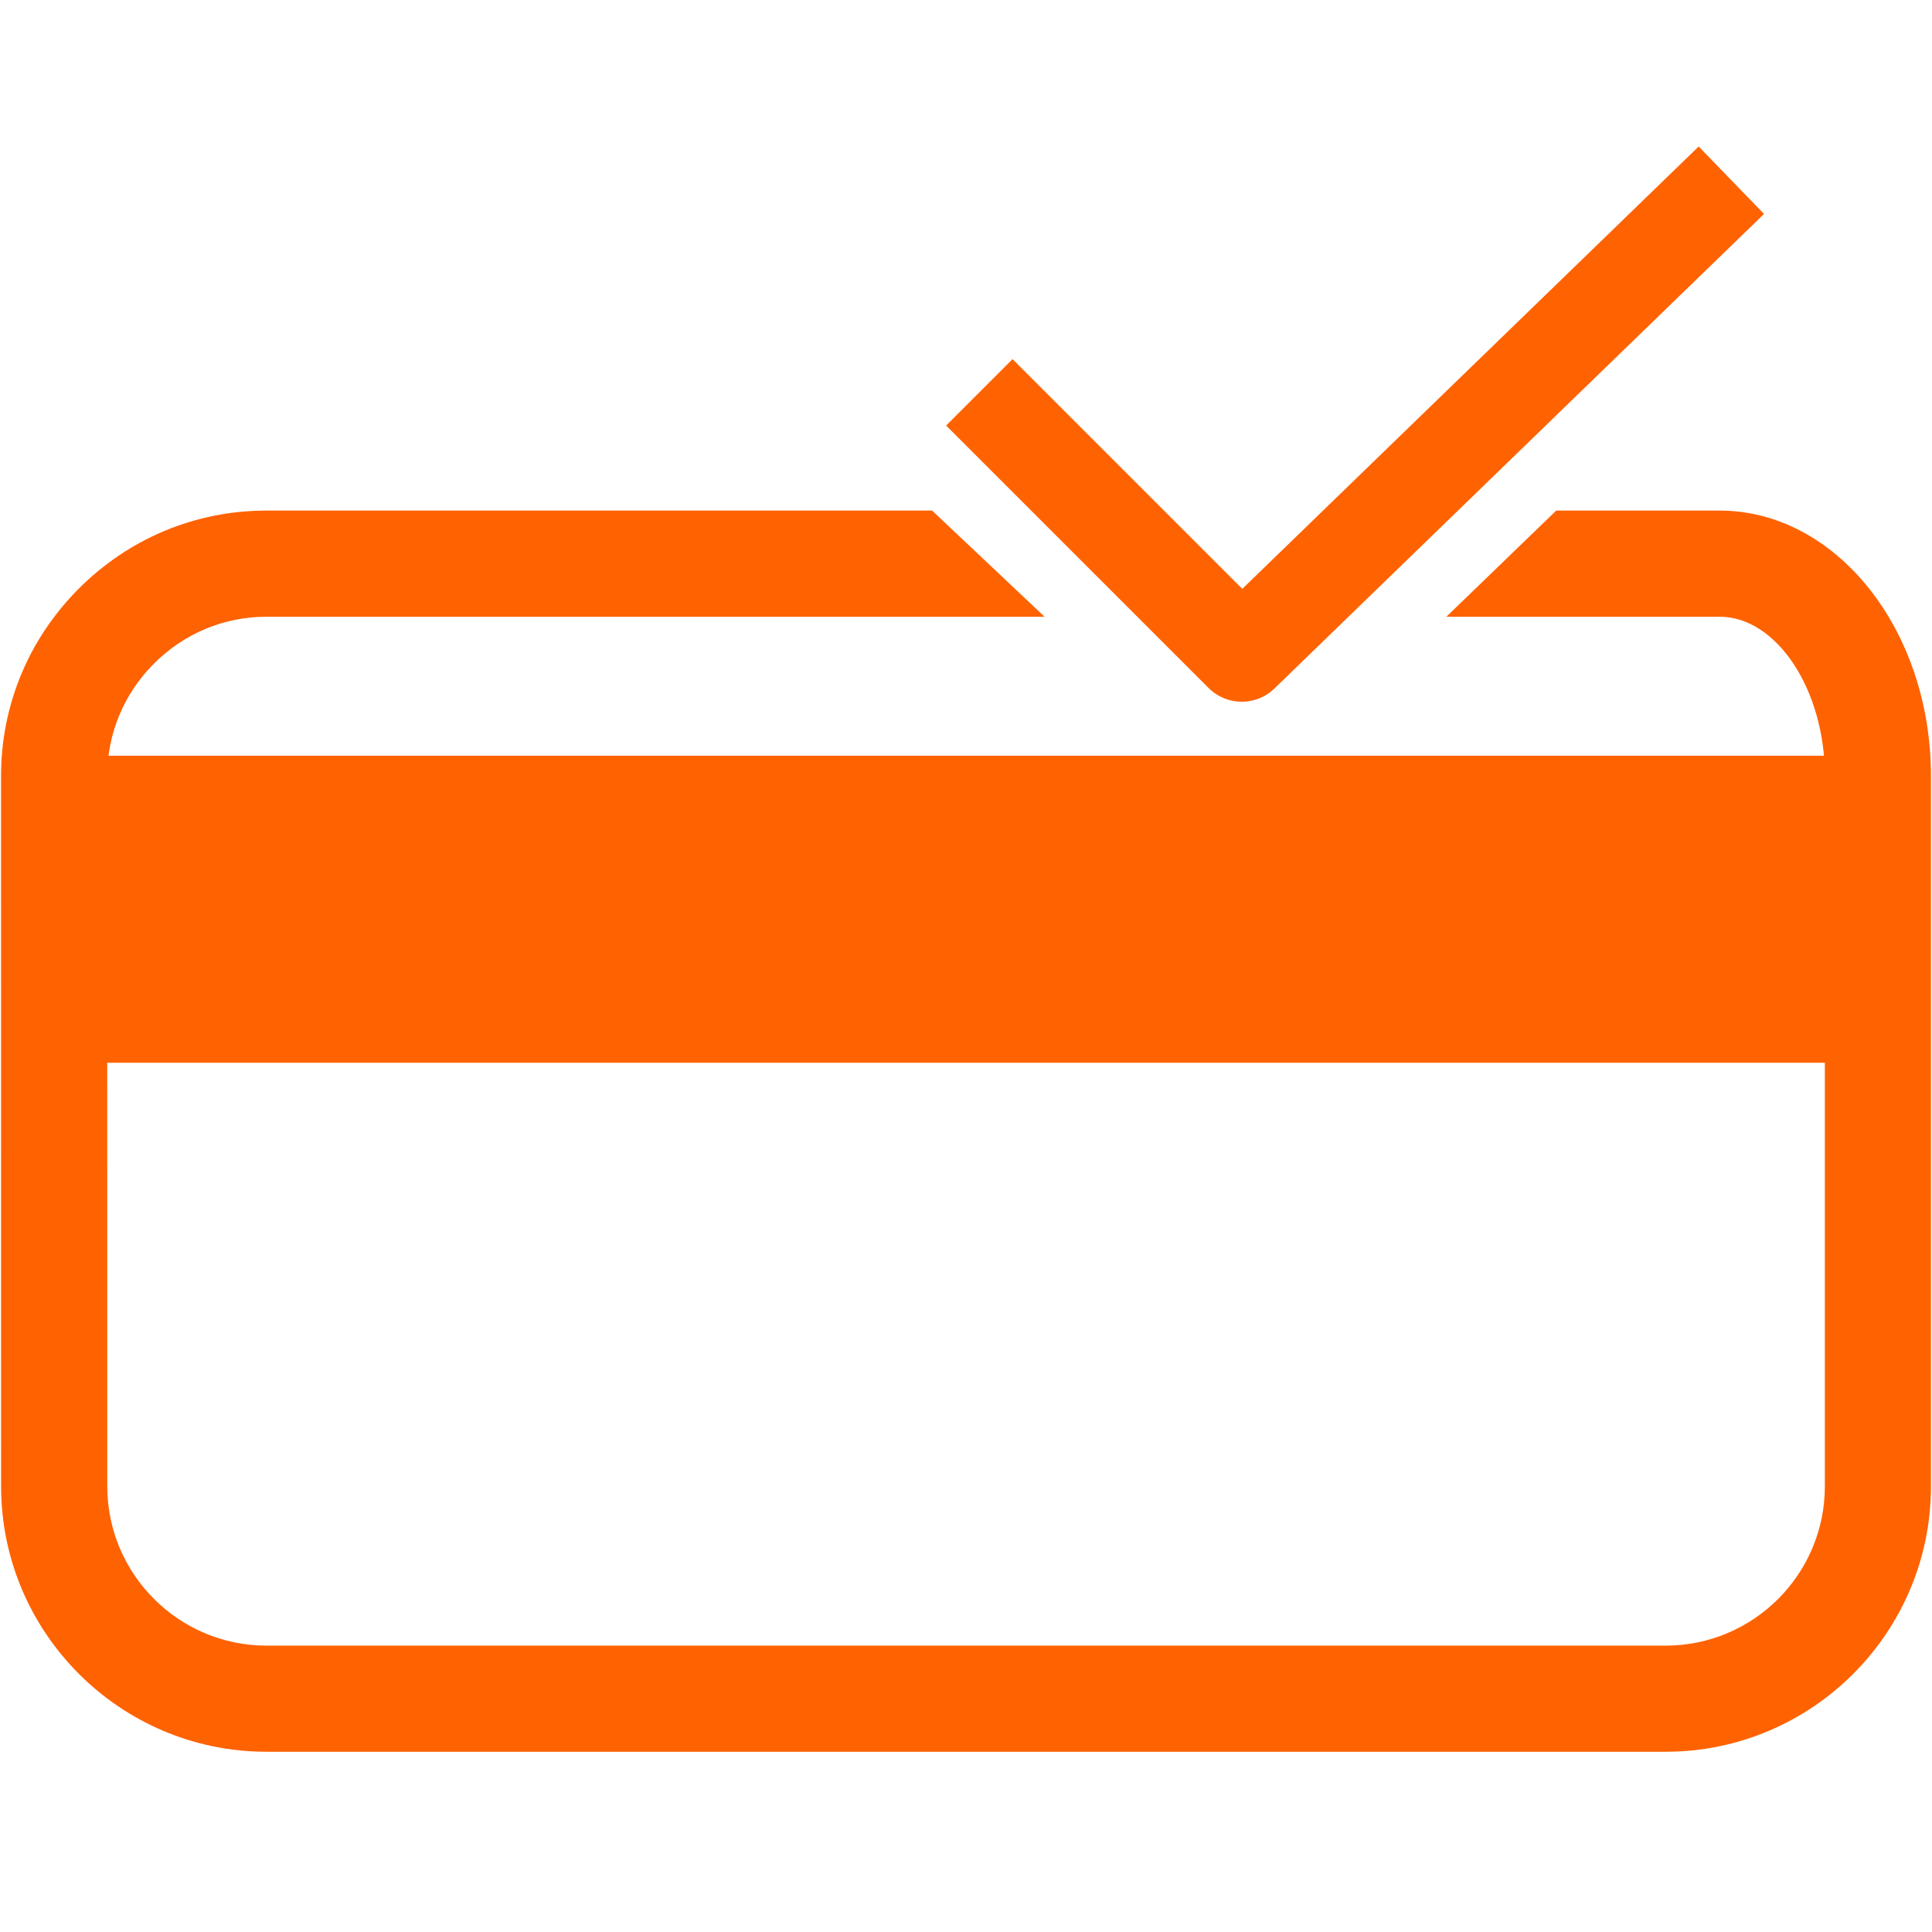 <?xml version="1.0" encoding="utf-8"?>
<!-- Generator: Adobe Illustrator 16.0.0, SVG Export Plug-In . SVG Version: 6.00 Build 0)  -->
<!DOCTYPE svg PUBLIC "-//W3C//DTD SVG 1.1//EN" "http://www.w3.org/Graphics/SVG/1.1/DTD/svg11.dtd">
<svg version="1.1" id="Layer_1" xmlns="http://www.w3.org/2000/svg" xmlns:xlink="http://www.w3.org/1999/xlink" x="0px" y="0px"
	 width="72px" height="72px" viewBox="0 0 72 72" enable-background="new 0 0 72 72" xml:space="preserve">
<g>
	<g>
		<path fill="#FF6200" d="M62.071,65.283H9.933c-5.453,0-9.891-4.438-9.892-9.89L0.039,28.918c-0.001-2.632,1.03-5.114,2.903-6.987
			c1.872-1.872,4.353-2.903,6.985-2.903h24.81l4.191,3.956H9.928c-1.576,0-3.064,0.62-4.188,1.744
			c-1.125,1.126-1.744,2.614-1.744,4.19l0.002,26.476c0.001,3.271,2.663,5.934,5.936,5.934h52.139c3.271,0,5.934-2.662,5.934-5.934
			V28.918c0-3.216-1.796-5.934-3.921-5.934H53.902l4.094-3.956h6.088c4.343,0,7.877,4.437,7.877,9.89v26.476
			C71.961,60.846,67.525,65.283,62.071,65.283z"/>
	</g>
	<rect x="2.021" y="28.164" fill="#FF6200" width="67.963" height="11.442"/>
	<polyline fill="none" stroke="#FF6200" stroke-width="3.5" stroke-linejoin="round" stroke-miterlimit="10" points="64.522,6.717 
		46.277,24.401 36.497,14.622 	"/>
</g>
</svg>
